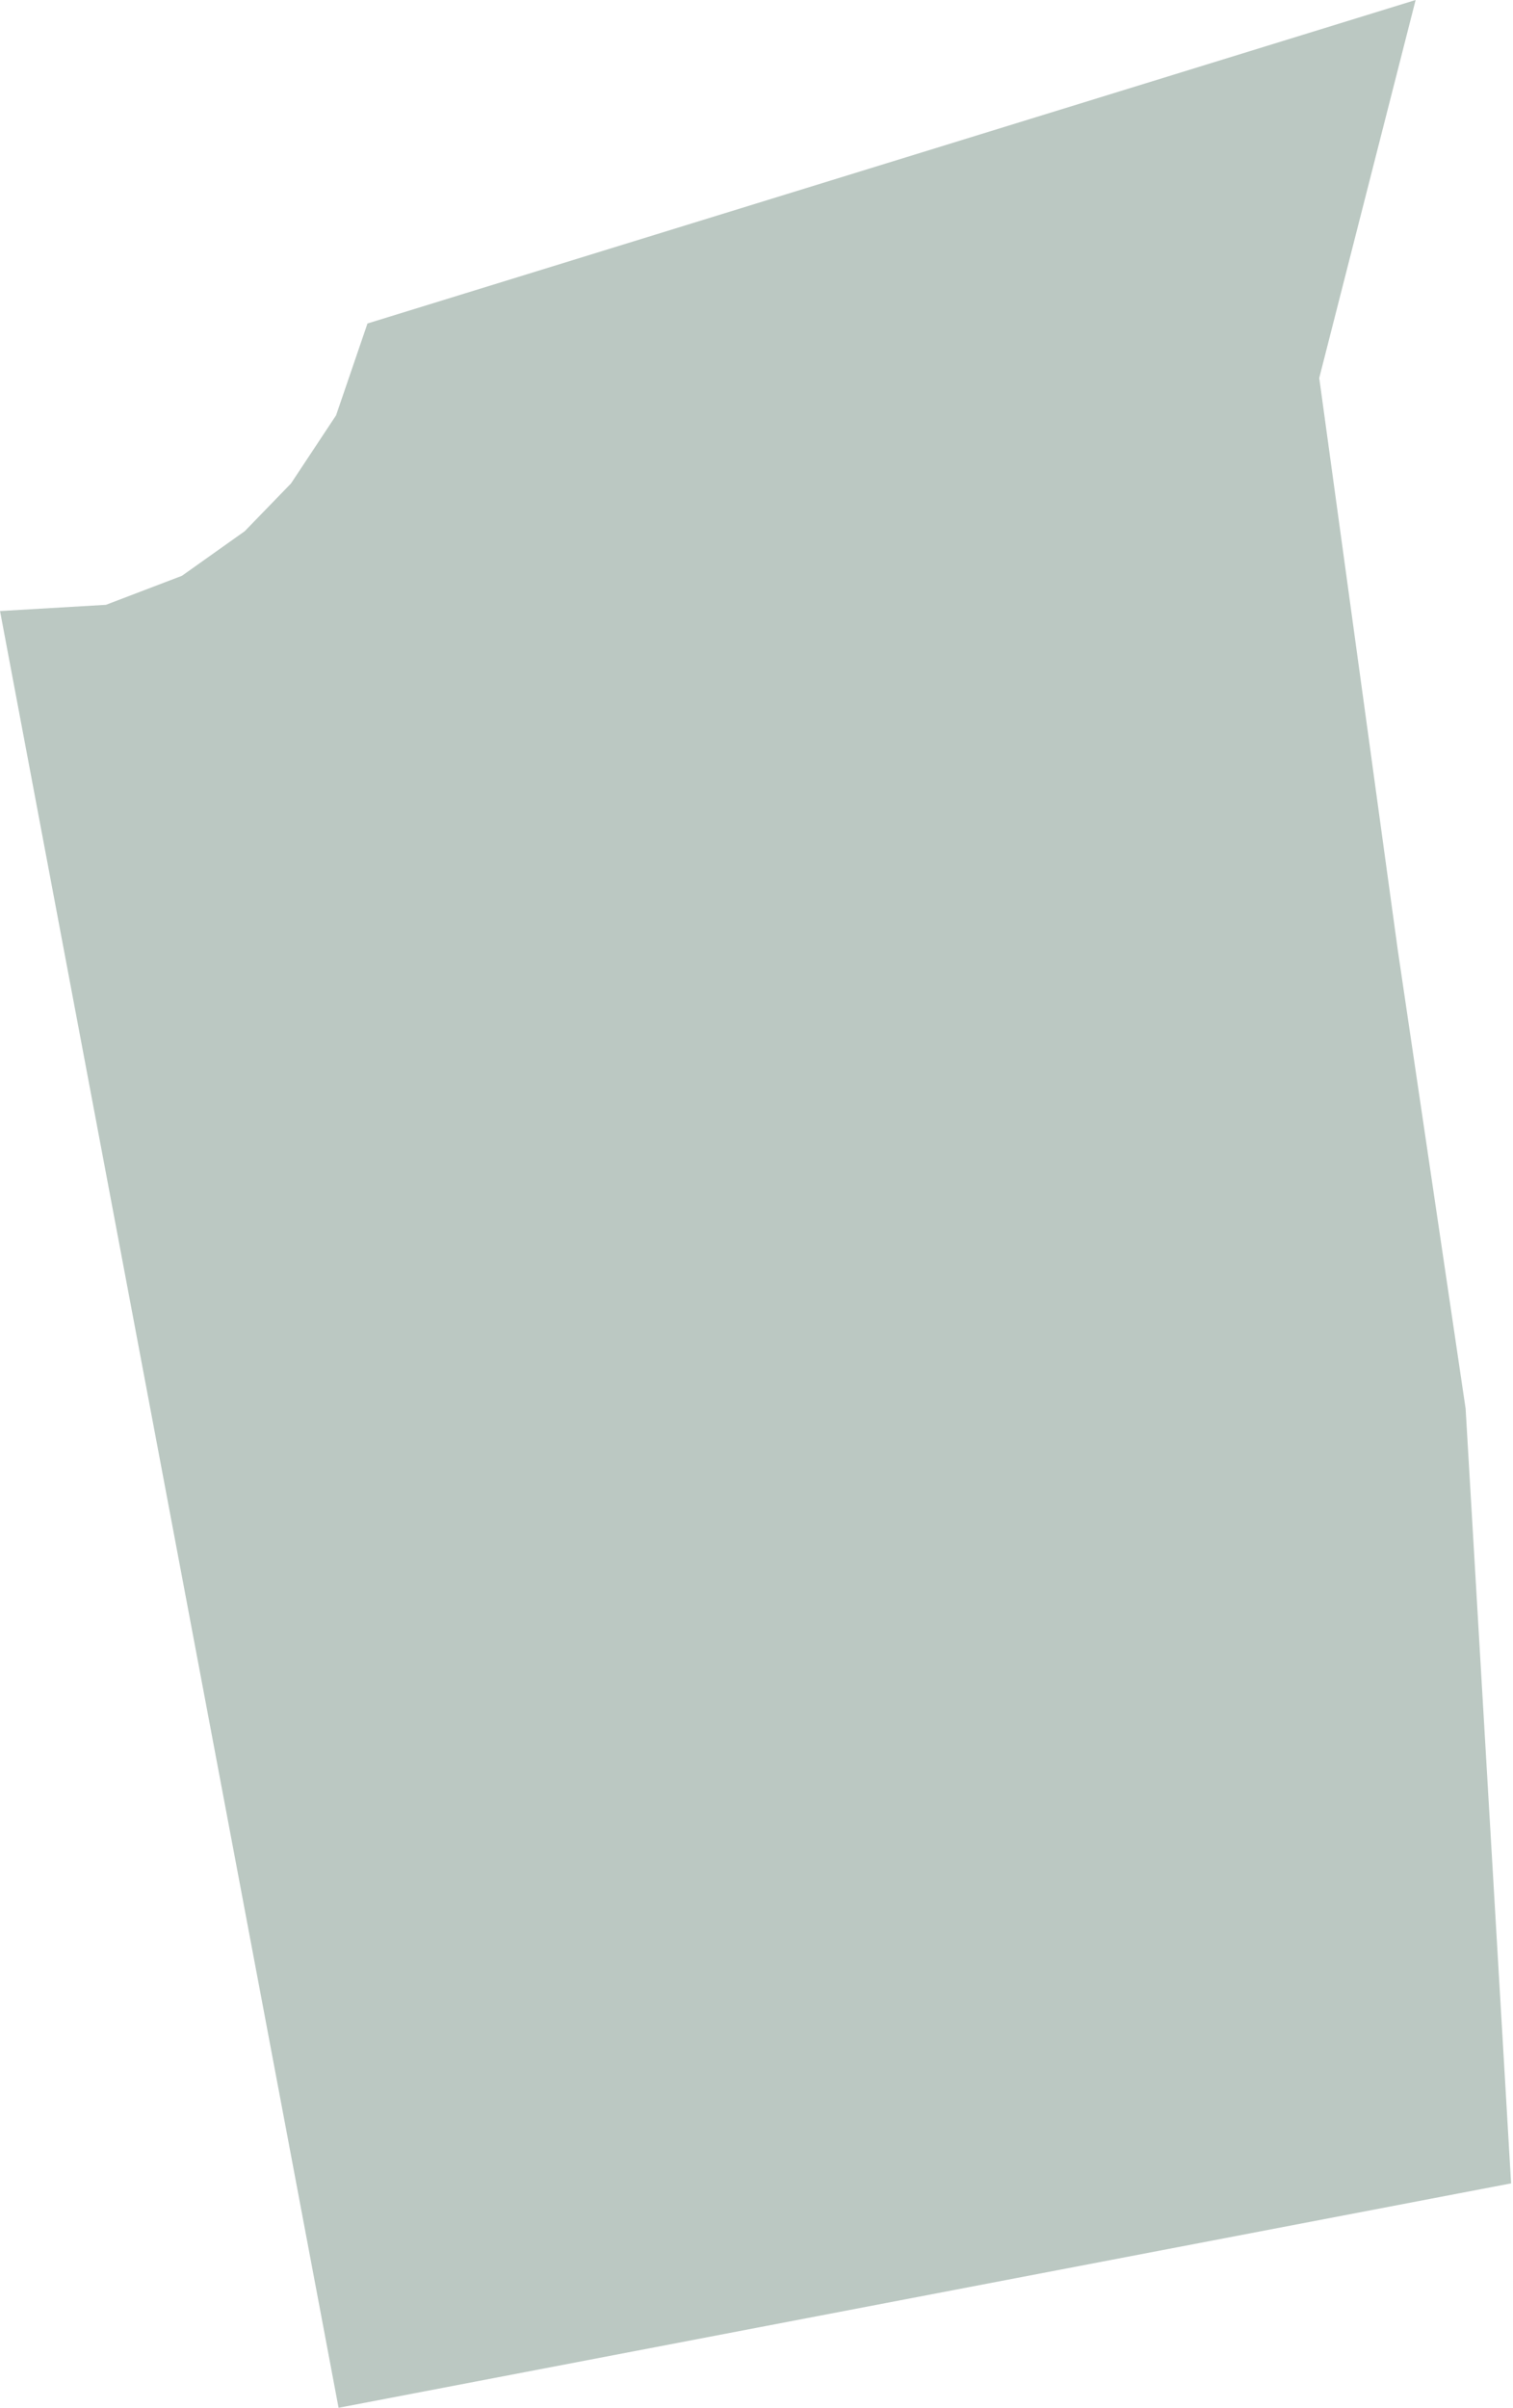 <?xml version="1.0" encoding="UTF-8"?> <svg xmlns="http://www.w3.org/2000/svg" width="166" height="264" viewBox="0 0 166 264" fill="none"><path d="M165.791 239.379L37.146 263.984L0.003 66.993L11.626 66.31L19.962 63.129L26.852 58.238L31.928 53.005L36.872 45.537L40.318 35.466L155.316 -2.35007e-05L144.741 41.443L153.362 104.187L160.801 154.441L165.791 239.379Z" fill="#1D4734" fill-opacity="0.3"></path></svg> 